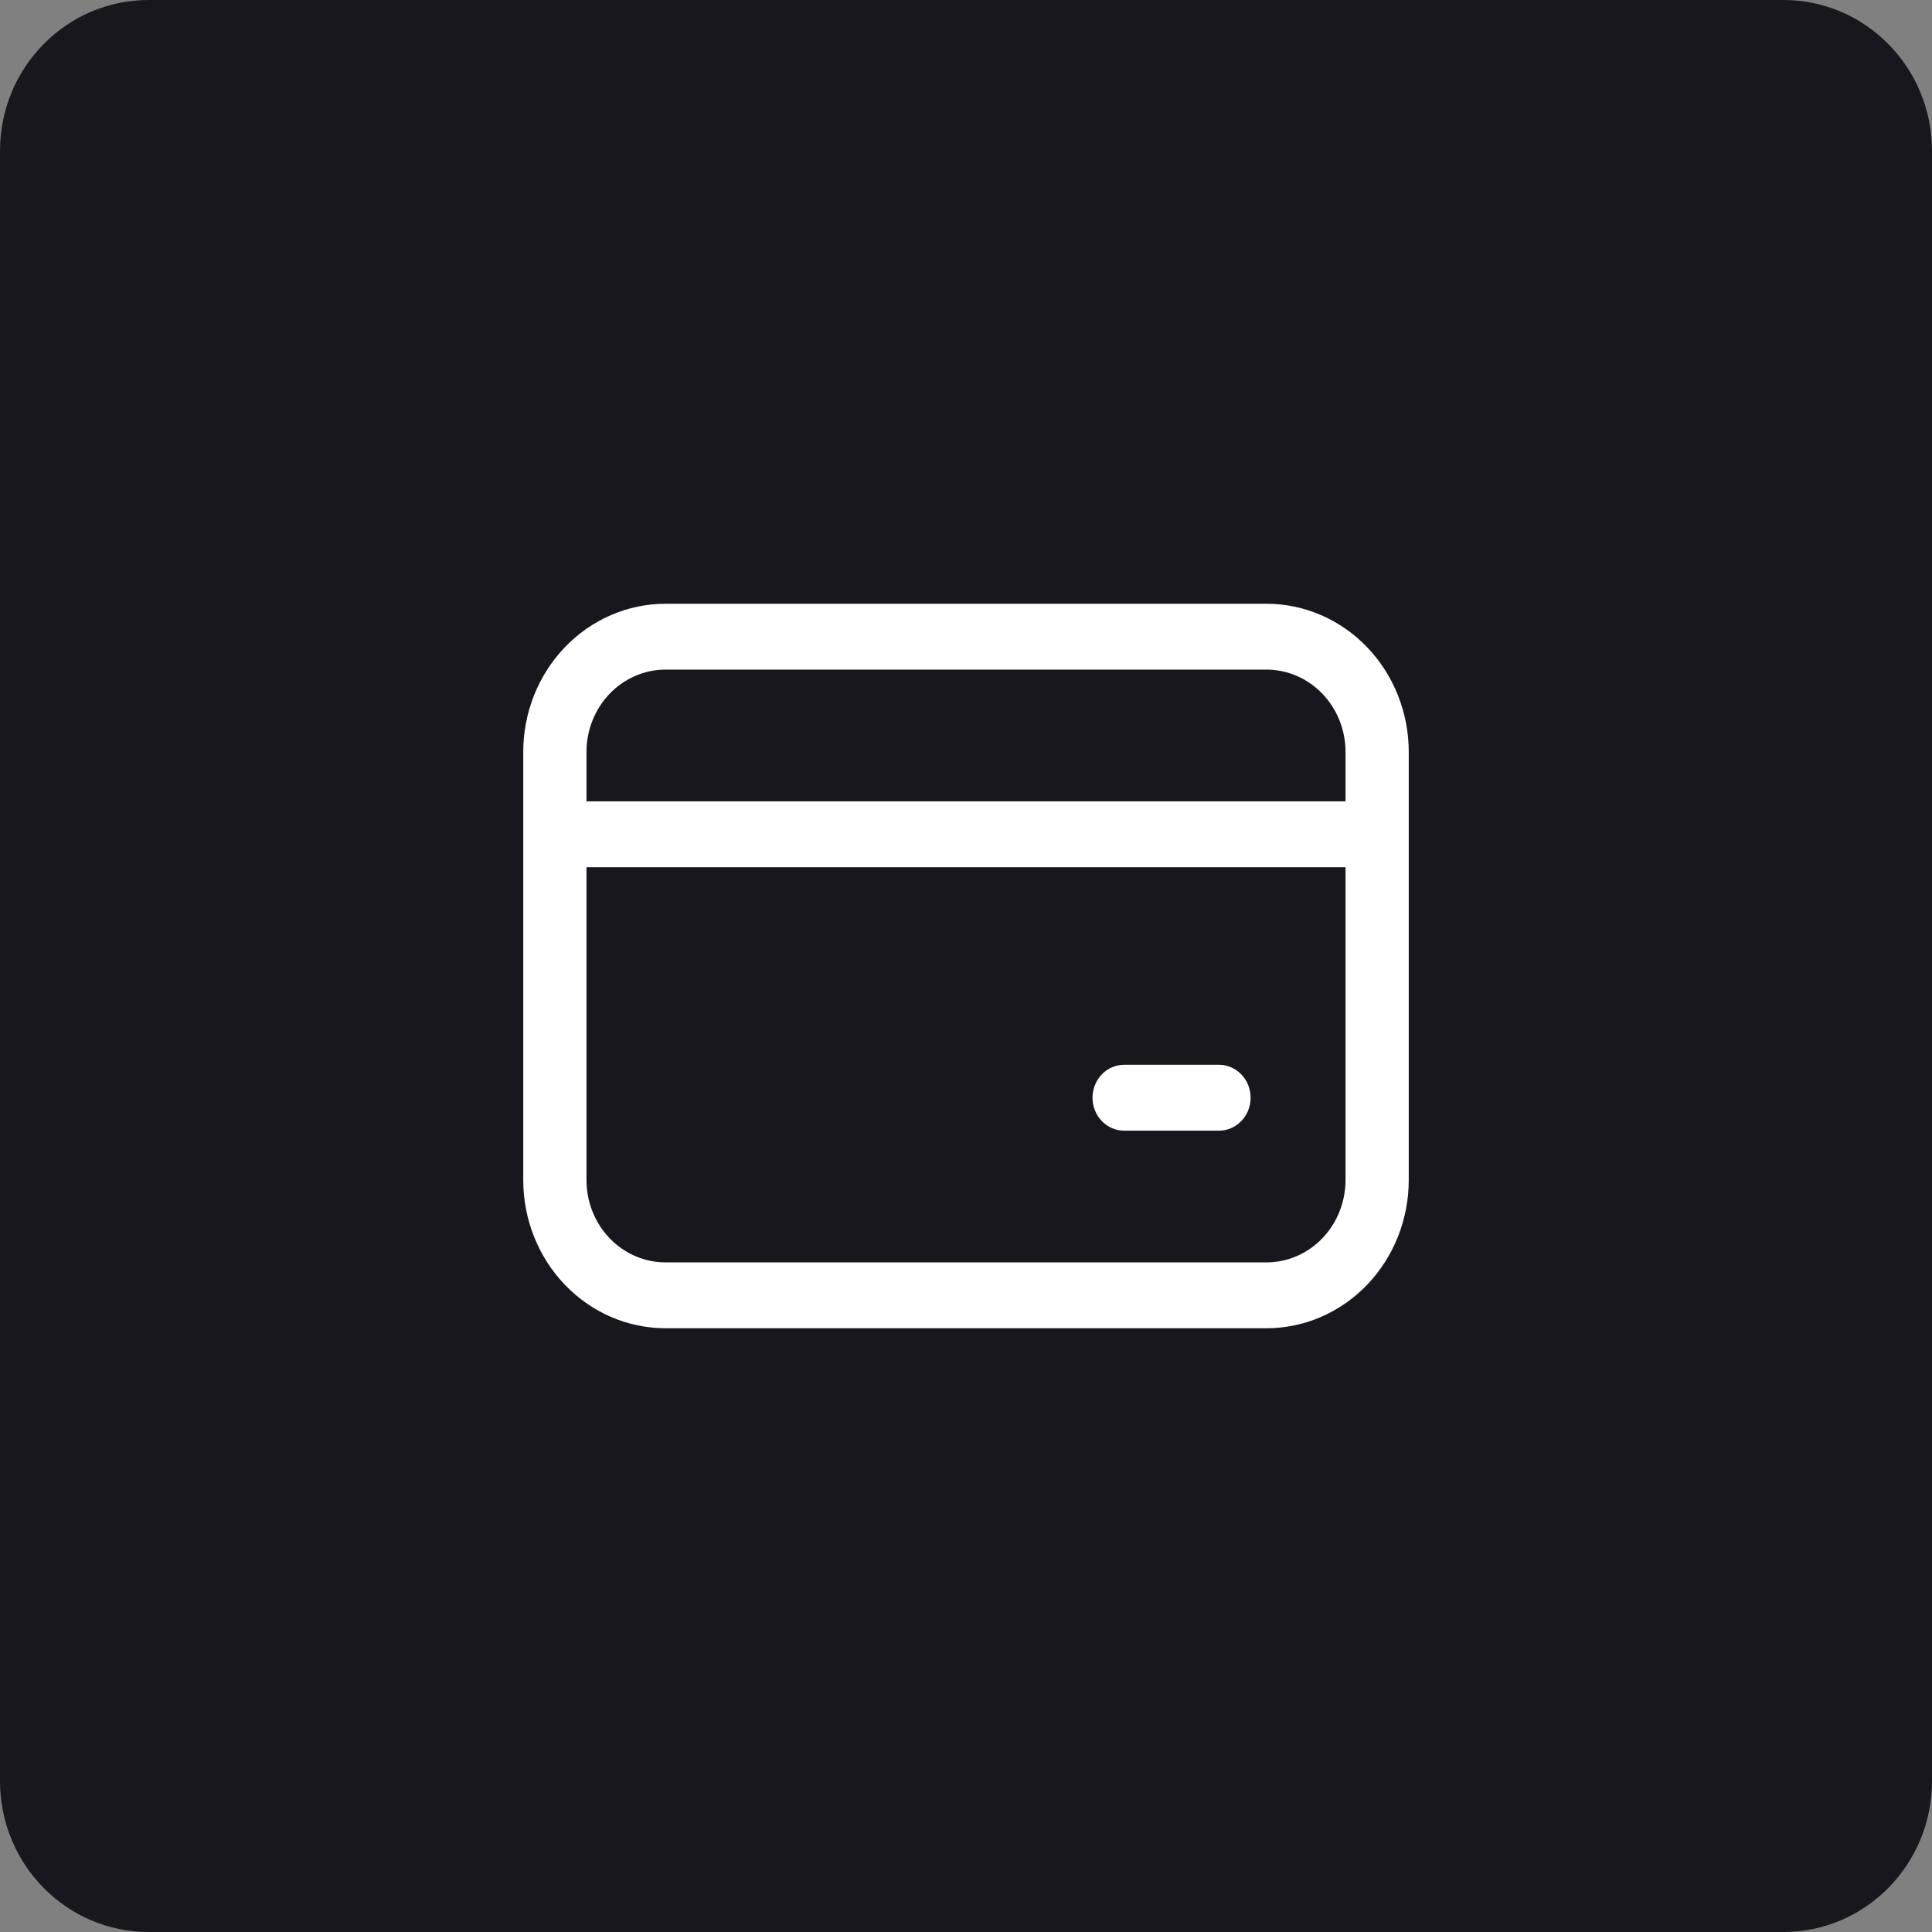 <?xml version="1.0" encoding="utf-8"?>
<svg xmlns="http://www.w3.org/2000/svg" fill="none" height="48" viewBox="0 0 48 48" width="48">
<rect x="0" y="0" width="48" height="48" fill="#808080" stroke="none"/>
<path d="M44.308 0H3.692C1.653 0 0 1.679 0 3.75V44.25C0 46.321 1.653 48 3.692 48H44.308C46.347 48 48 46.321 48 44.25V3.75C48 1.679 46.347 0 44.308 0Z" fill="#18171D"/>
<path d="M13 18.682C13 17.705 13.373 16.769 14.036 16.078C14.699 15.388 15.598 15 16.536 15H31.464C32.402 15 33.301 15.388 33.964 16.078C34.627 16.769 35 17.705 35 18.682V29.318C35 30.295 34.627 31.231 33.964 31.922C33.301 32.612 32.402 33 31.464 33H16.536C15.598 33 14.699 32.612 14.036 31.922C13.373 31.231 13 30.295 13 29.318V18.682ZM16.536 16.636C16.015 16.636 15.515 16.852 15.147 17.235C14.778 17.619 14.571 18.139 14.571 18.682V19.909H33.429V18.682C33.429 18.139 33.222 17.619 32.853 17.235C32.485 16.852 31.985 16.636 31.464 16.636H16.536ZM14.571 29.318C14.571 29.861 14.778 30.381 15.147 30.765C15.515 31.148 16.015 31.364 16.536 31.364H31.464C31.985 31.364 32.485 31.148 32.853 30.765C33.222 30.381 33.429 29.861 33.429 29.318V21.546H14.571V29.318ZM27.929 26.454H30.286C30.494 26.454 30.694 26.541 30.841 26.694C30.989 26.848 31.071 27.056 31.071 27.273C31.071 27.49 30.989 27.698 30.841 27.851C30.694 28.005 30.494 28.091 30.286 28.091H27.929C27.72 28.091 27.52 28.005 27.373 27.851C27.226 27.698 27.143 27.49 27.143 27.273C27.143 27.056 27.226 26.848 27.373 26.694C27.52 26.541 27.72 26.454 27.929 26.454Z" fill="white"/>
</svg>